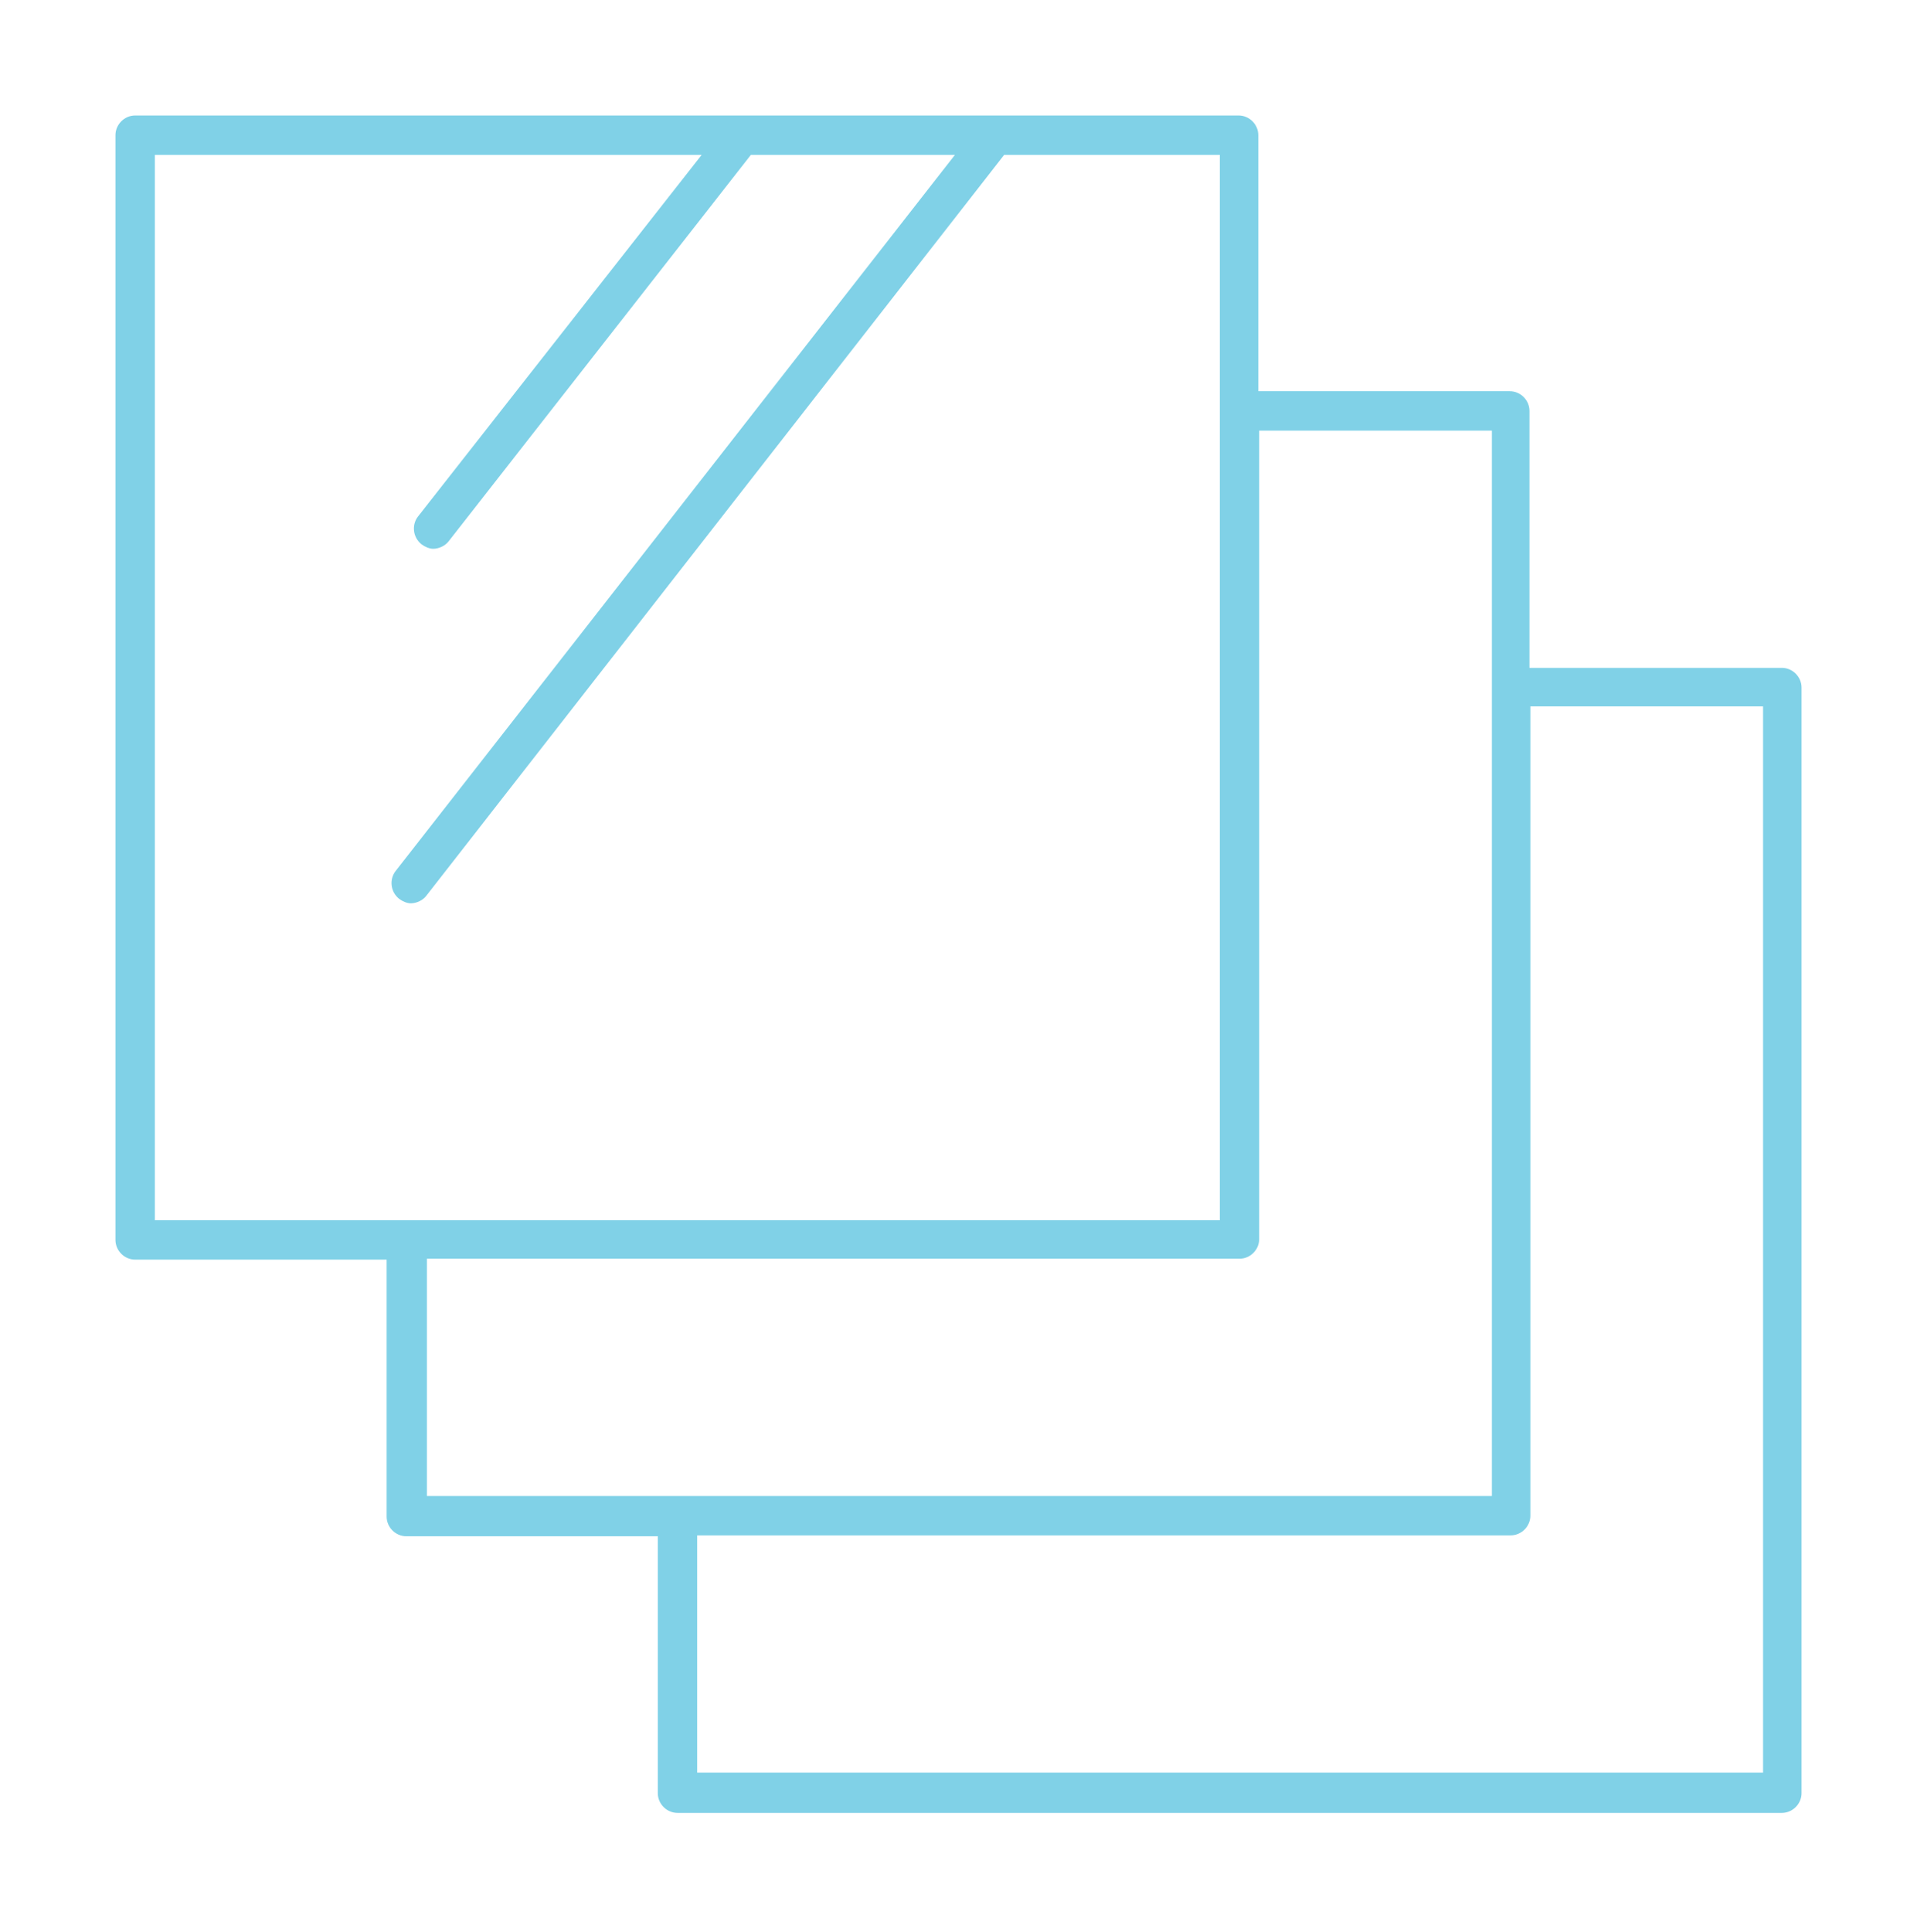 <?xml version="1.0" encoding="UTF-8"?> <svg xmlns="http://www.w3.org/2000/svg" width="133" height="134" viewBox="0 0 133 134" fill="none"> <g filter="url(#filter0_d_109_971)"> <path d="M123.623 46.325H106.114V28.503C106.114 27.758 105.493 27.137 104.748 27.137H87.3V9.377C87.3 8.632 86.68 8.011 85.934 8.011H9.377C8.631 8.011 8.011 8.632 8.011 9.377V86.006C8.011 86.751 8.631 87.373 9.377 87.373H26.824V105.195C26.824 105.94 27.445 106.561 28.19 106.561H45.638V124.383C45.638 125.128 46.258 125.749 47.004 125.749H123.623C124.369 125.749 124.989 125.128 124.989 124.383V47.691C124.989 46.946 124.369 46.325 123.623 46.325ZM10.742 10.743H48.68L28.997 35.831C28.562 36.39 28.625 37.259 29.245 37.756C29.494 37.942 29.804 38.066 30.053 38.066C30.425 38.066 30.86 37.88 31.108 37.569L52.095 10.743H66.252L27.445 60.422C27.01 60.981 27.072 61.85 27.693 62.347C27.942 62.533 28.252 62.657 28.5 62.657C28.873 62.657 29.308 62.471 29.556 62.16L69.667 10.743H84.63V84.64H10.742V10.743ZM29.556 87.31H85.996C86.742 87.31 87.362 86.689 87.362 85.944V29.869H103.506V103.767H29.618V87.31H29.556ZM122.257 122.955H48.37V106.499H104.81C105.555 106.499 106.176 105.878 106.176 105.133V48.996H122.32V122.955H122.257Z" fill="#80D1E7"></path> </g> <defs> <filter id="filter0_d_109_971" x="0" y="0" width="133" height="133.76" filterUnits="userSpaceOnUse" color-interpolation-filters="sRGB"> <feFlood flood-opacity="0" result="BackgroundImageFix"></feFlood> <feColorMatrix in="SourceAlpha" type="matrix" values="0 0 0 0 0 0 0 0 0 0 0 0 0 0 0 0 0 0 127 0" result="hardAlpha"></feColorMatrix> <feOffset></feOffset> <feGaussianBlur stdDeviation="1"></feGaussianBlur> <feComposite in2="hardAlpha" operator="out"></feComposite> <feColorMatrix type="matrix" values="0 0 0 0 0.502 0 0 0 0 0.82 0 0 0 0 0.906 0 0 0 1 0"></feColorMatrix> <feBlend mode="normal" in2="BackgroundImageFix" result="effect1_dropShadow_109_971"></feBlend> <feBlend mode="normal" in="SourceGraphic" in2="effect1_dropShadow_109_971" result="shape"></feBlend> </filter> </defs> </svg> 